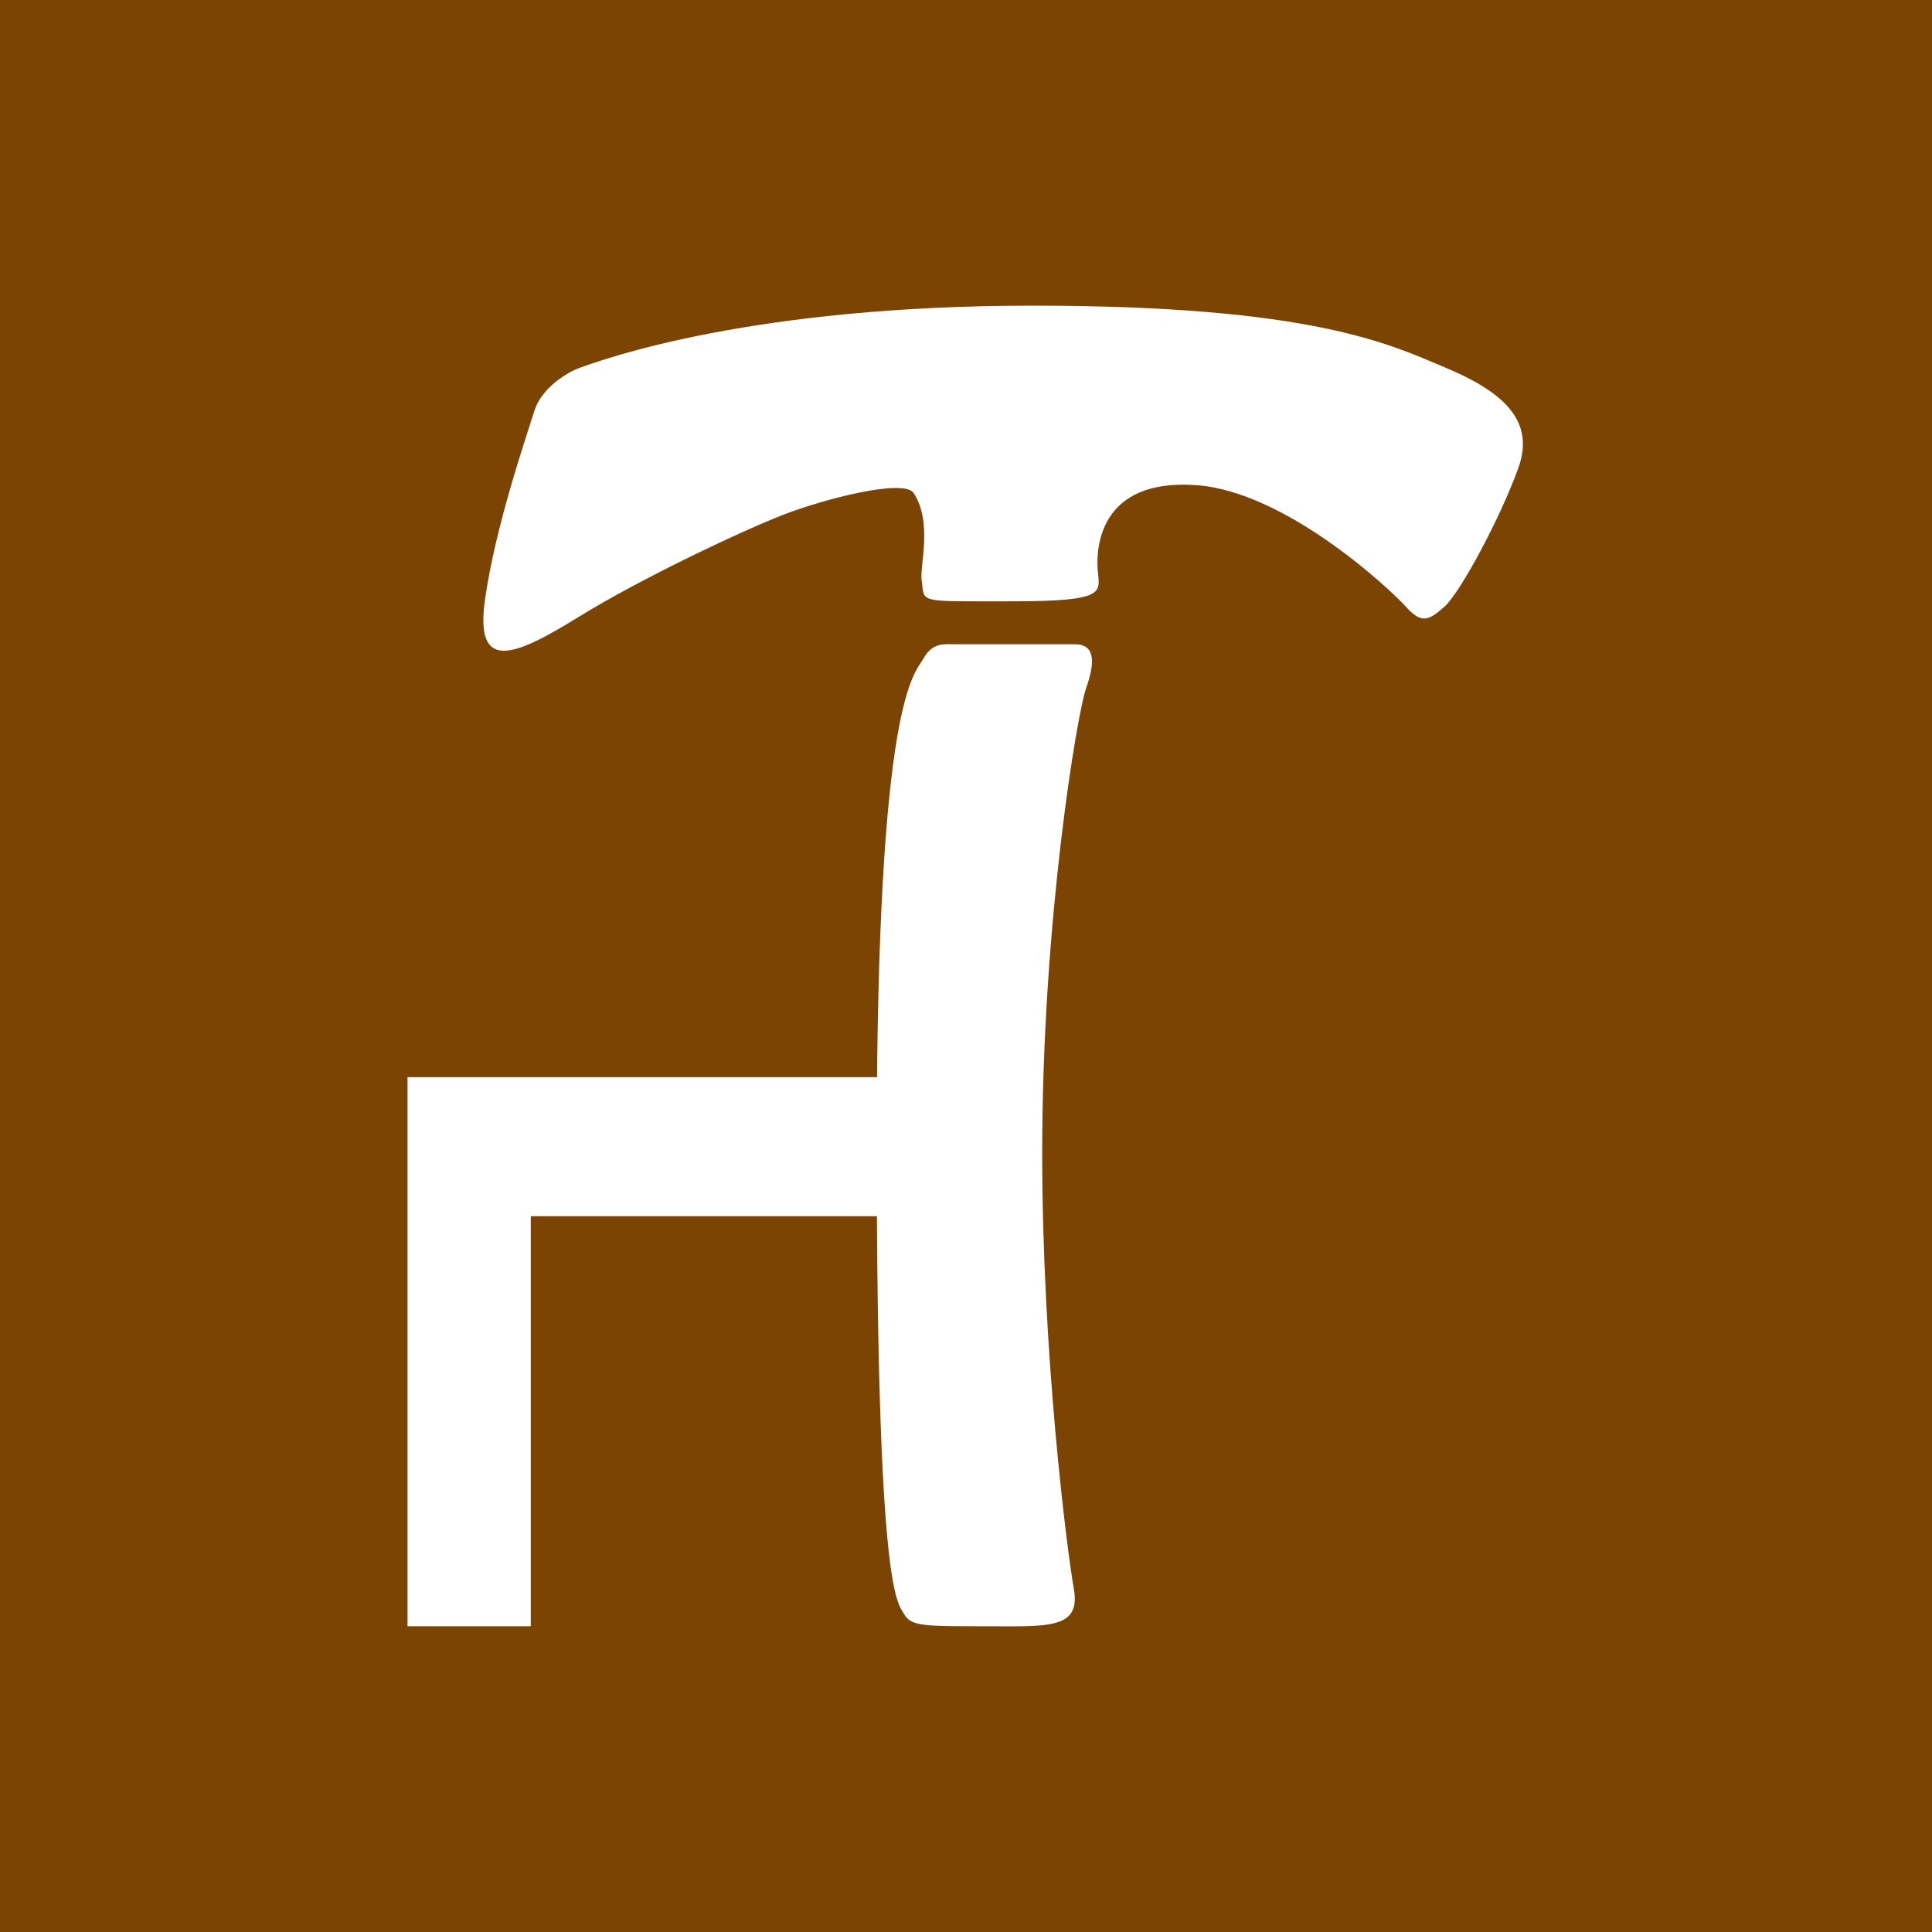 <svg width="512" height="512" viewBox="0 0 512 512" fill="none" xmlns="http://www.w3.org/2000/svg">
<rect width="512" height="512" fill="#7B4402"/>
<path d="M152.792 97.792C160.257 94.991 199.449 81 273.634 81C347.819 81 368.348 91.262 382.819 97.324C397.29 103.386 407.078 110.851 402.415 123.91C397.752 136.969 387.011 157.022 382.816 160.755C378.62 164.487 376.749 165.419 372.55 160.755C368.351 156.09 340.762 130.267 317.028 128.571C290.9 126.707 290.508 145.844 290.9 150.96C291.368 157.006 293.701 159.354 268.038 159.354C242.375 159.354 245.176 159.822 244.243 153.757C243.677 150.069 247.242 138.547 242.142 130.672C239.57 126.707 218.112 132.304 207.381 136.492C196.651 140.679 170.055 153.175 153.266 163.539C136.478 173.903 125.732 178.494 128.53 158.89C131.328 139.285 139.26 116.448 141.581 108.983C143.901 101.518 152.779 97.792 152.779 97.792" fill="white"/>
<path d="M248.201 322.307V285.459H108V430.977H140.66V322.307H248.201Z" fill="white"/>
<path d="M244.707 174.554C242.374 178.751 232.344 184.721 232.344 303.185C232.344 421.649 237.707 424.449 239.573 427.714C241.438 430.978 244.707 430.978 261.037 430.978C277.367 430.978 286.465 431.911 284.593 421.184C282.722 410.457 276.193 359.153 276.193 305.517C276.193 243.954 285.491 188.959 287.824 182.388C290.158 175.817 290.425 170.729 284.826 170.729H252.172C250.027 170.729 247.038 170.357 244.707 174.548" fill="white"/>
</svg>
